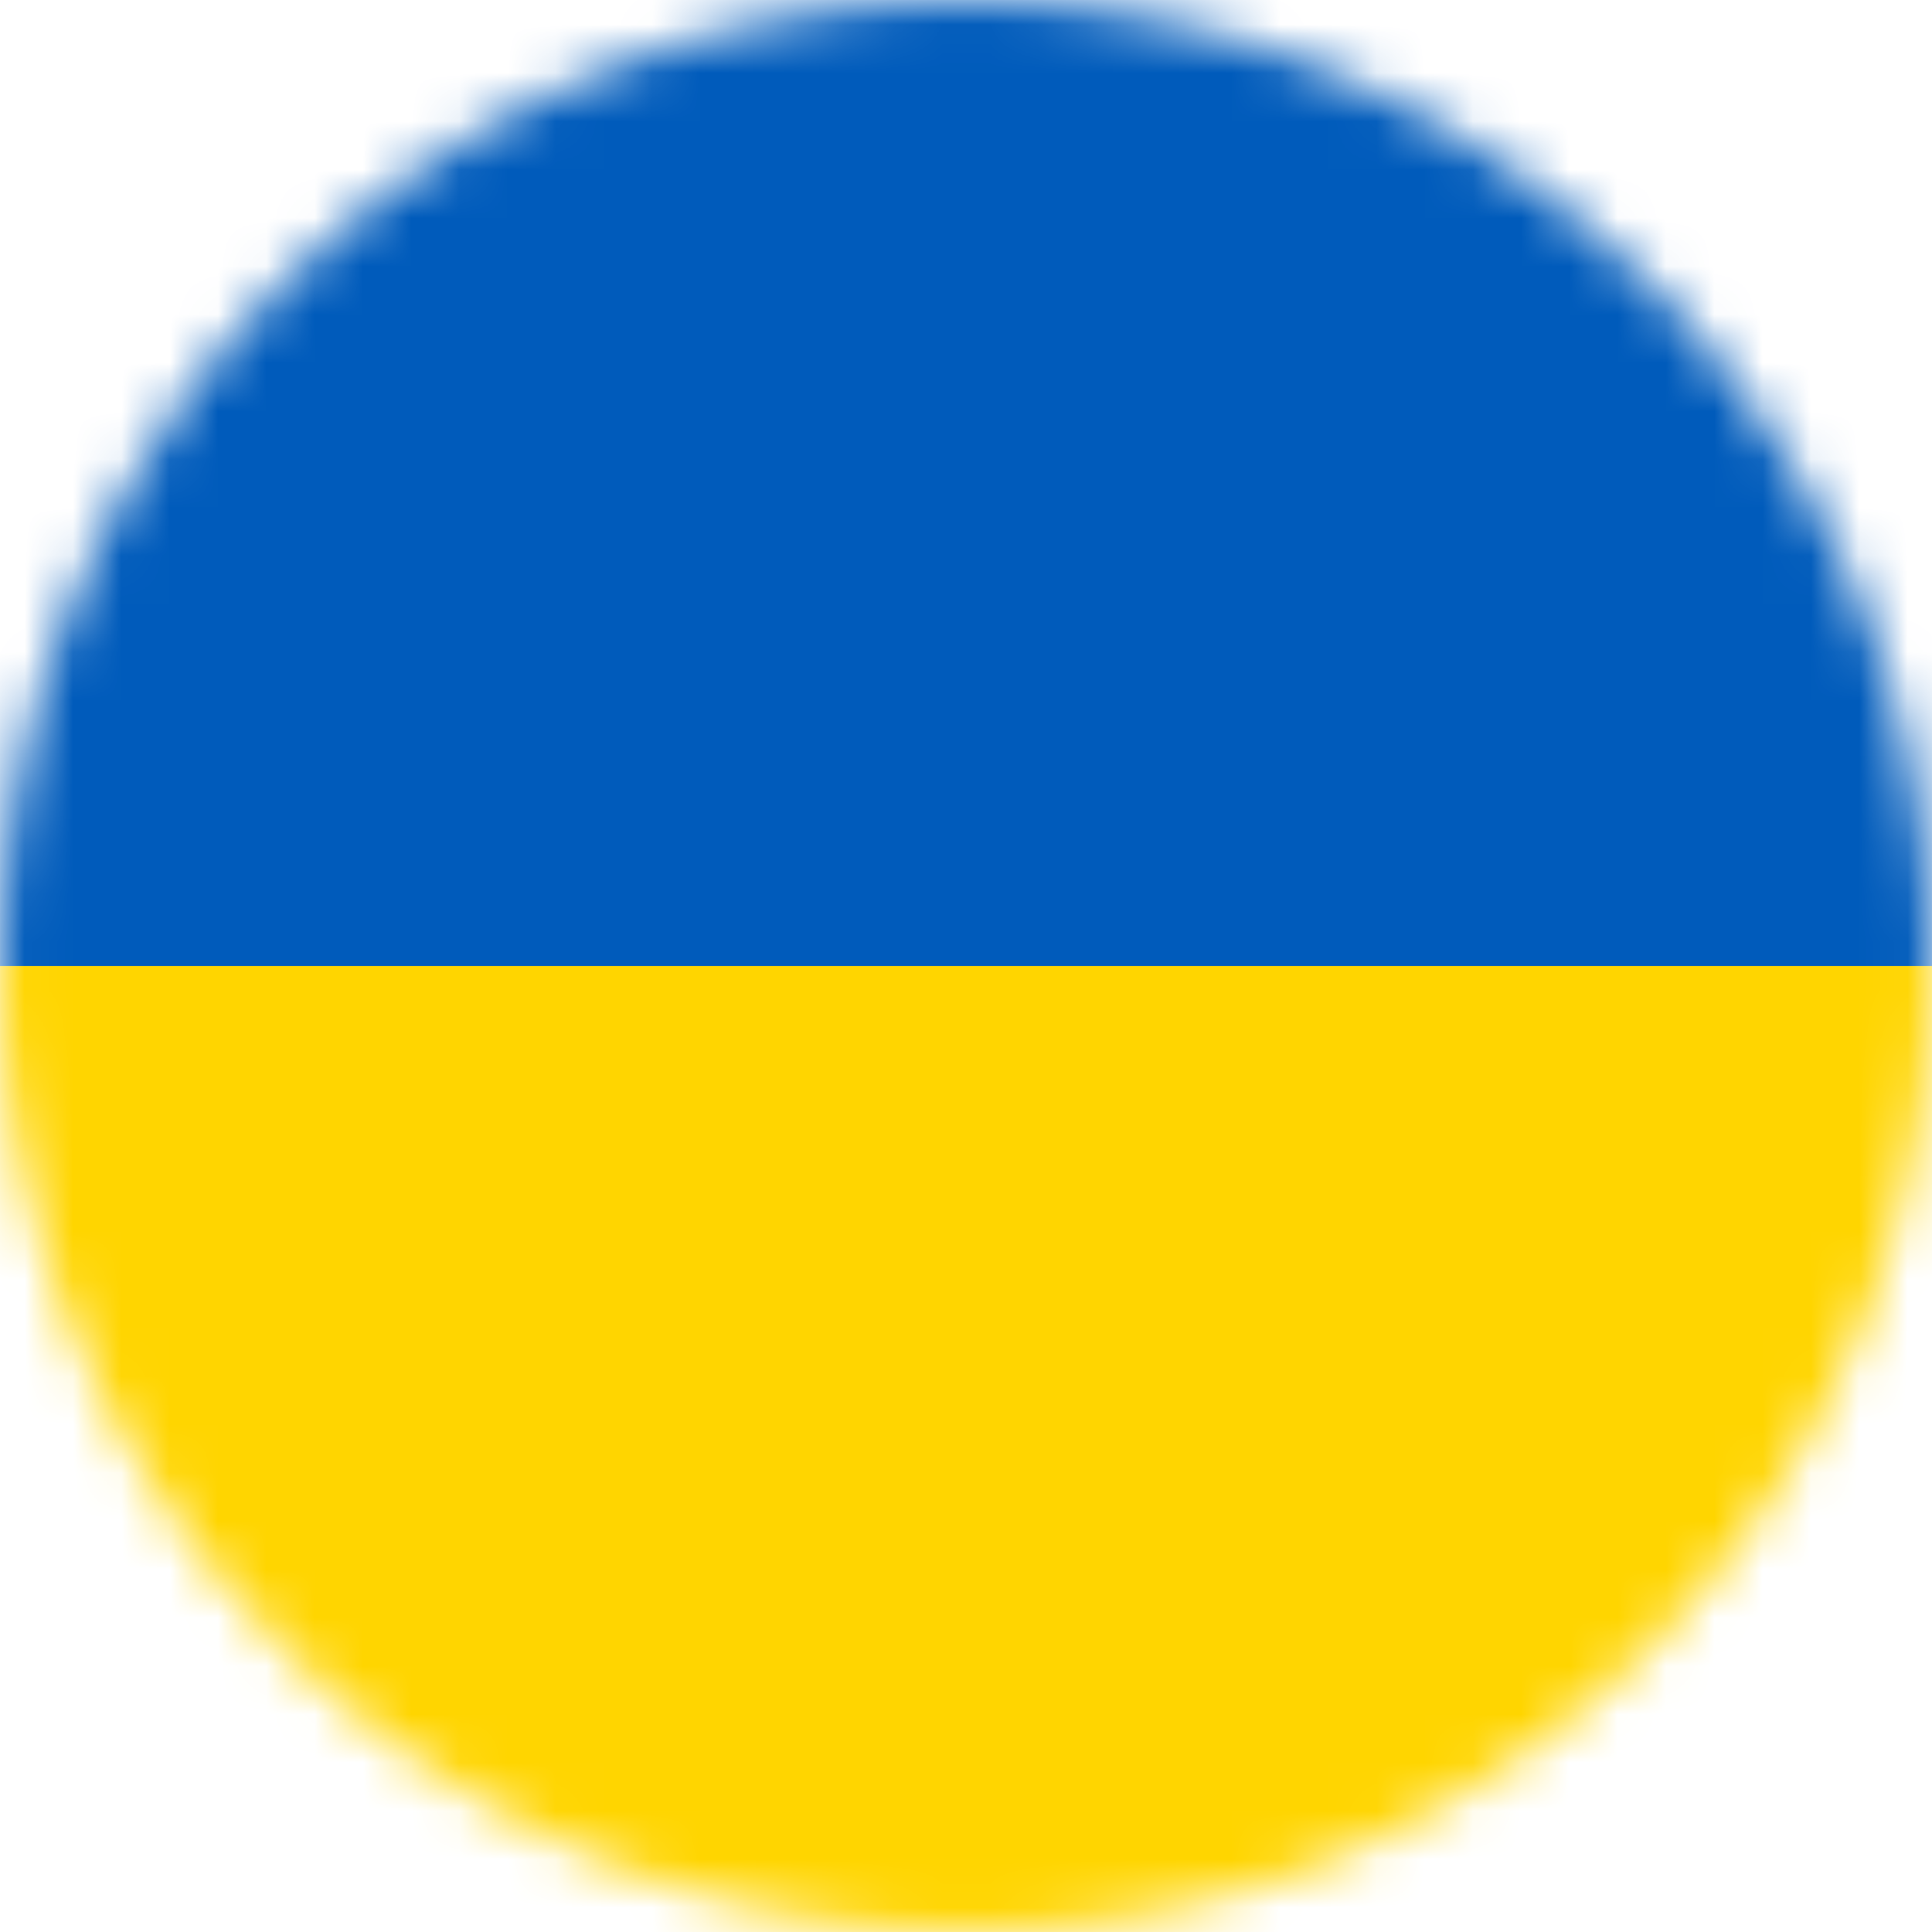 <svg width="40" height="40" viewBox="0 0 40 40" fill="none" xmlns="http://www.w3.org/2000/svg">
<mask id="mask0_352_236" style="mask-type:alpha" maskUnits="userSpaceOnUse" x="0" y="0" width="40" height="40">
<path d="M20 40C31.046 40 40 31.046 40 20C40 8.954 31.046 0 20 0C8.954 0 0 8.954 0 20C0 31.046 8.954 40 20 40Z" fill="#D3D6DF"/>
</mask>
<g mask="url(#mask0_352_236)">
<path d="M50.833 -0.555H-10.834V20H50.833V-0.555Z" fill="#005BBB"/>
<path d="M50.833 20H-10.834V40.556H50.833V20Z" fill="#FFD500"/>
</g>
</svg>
